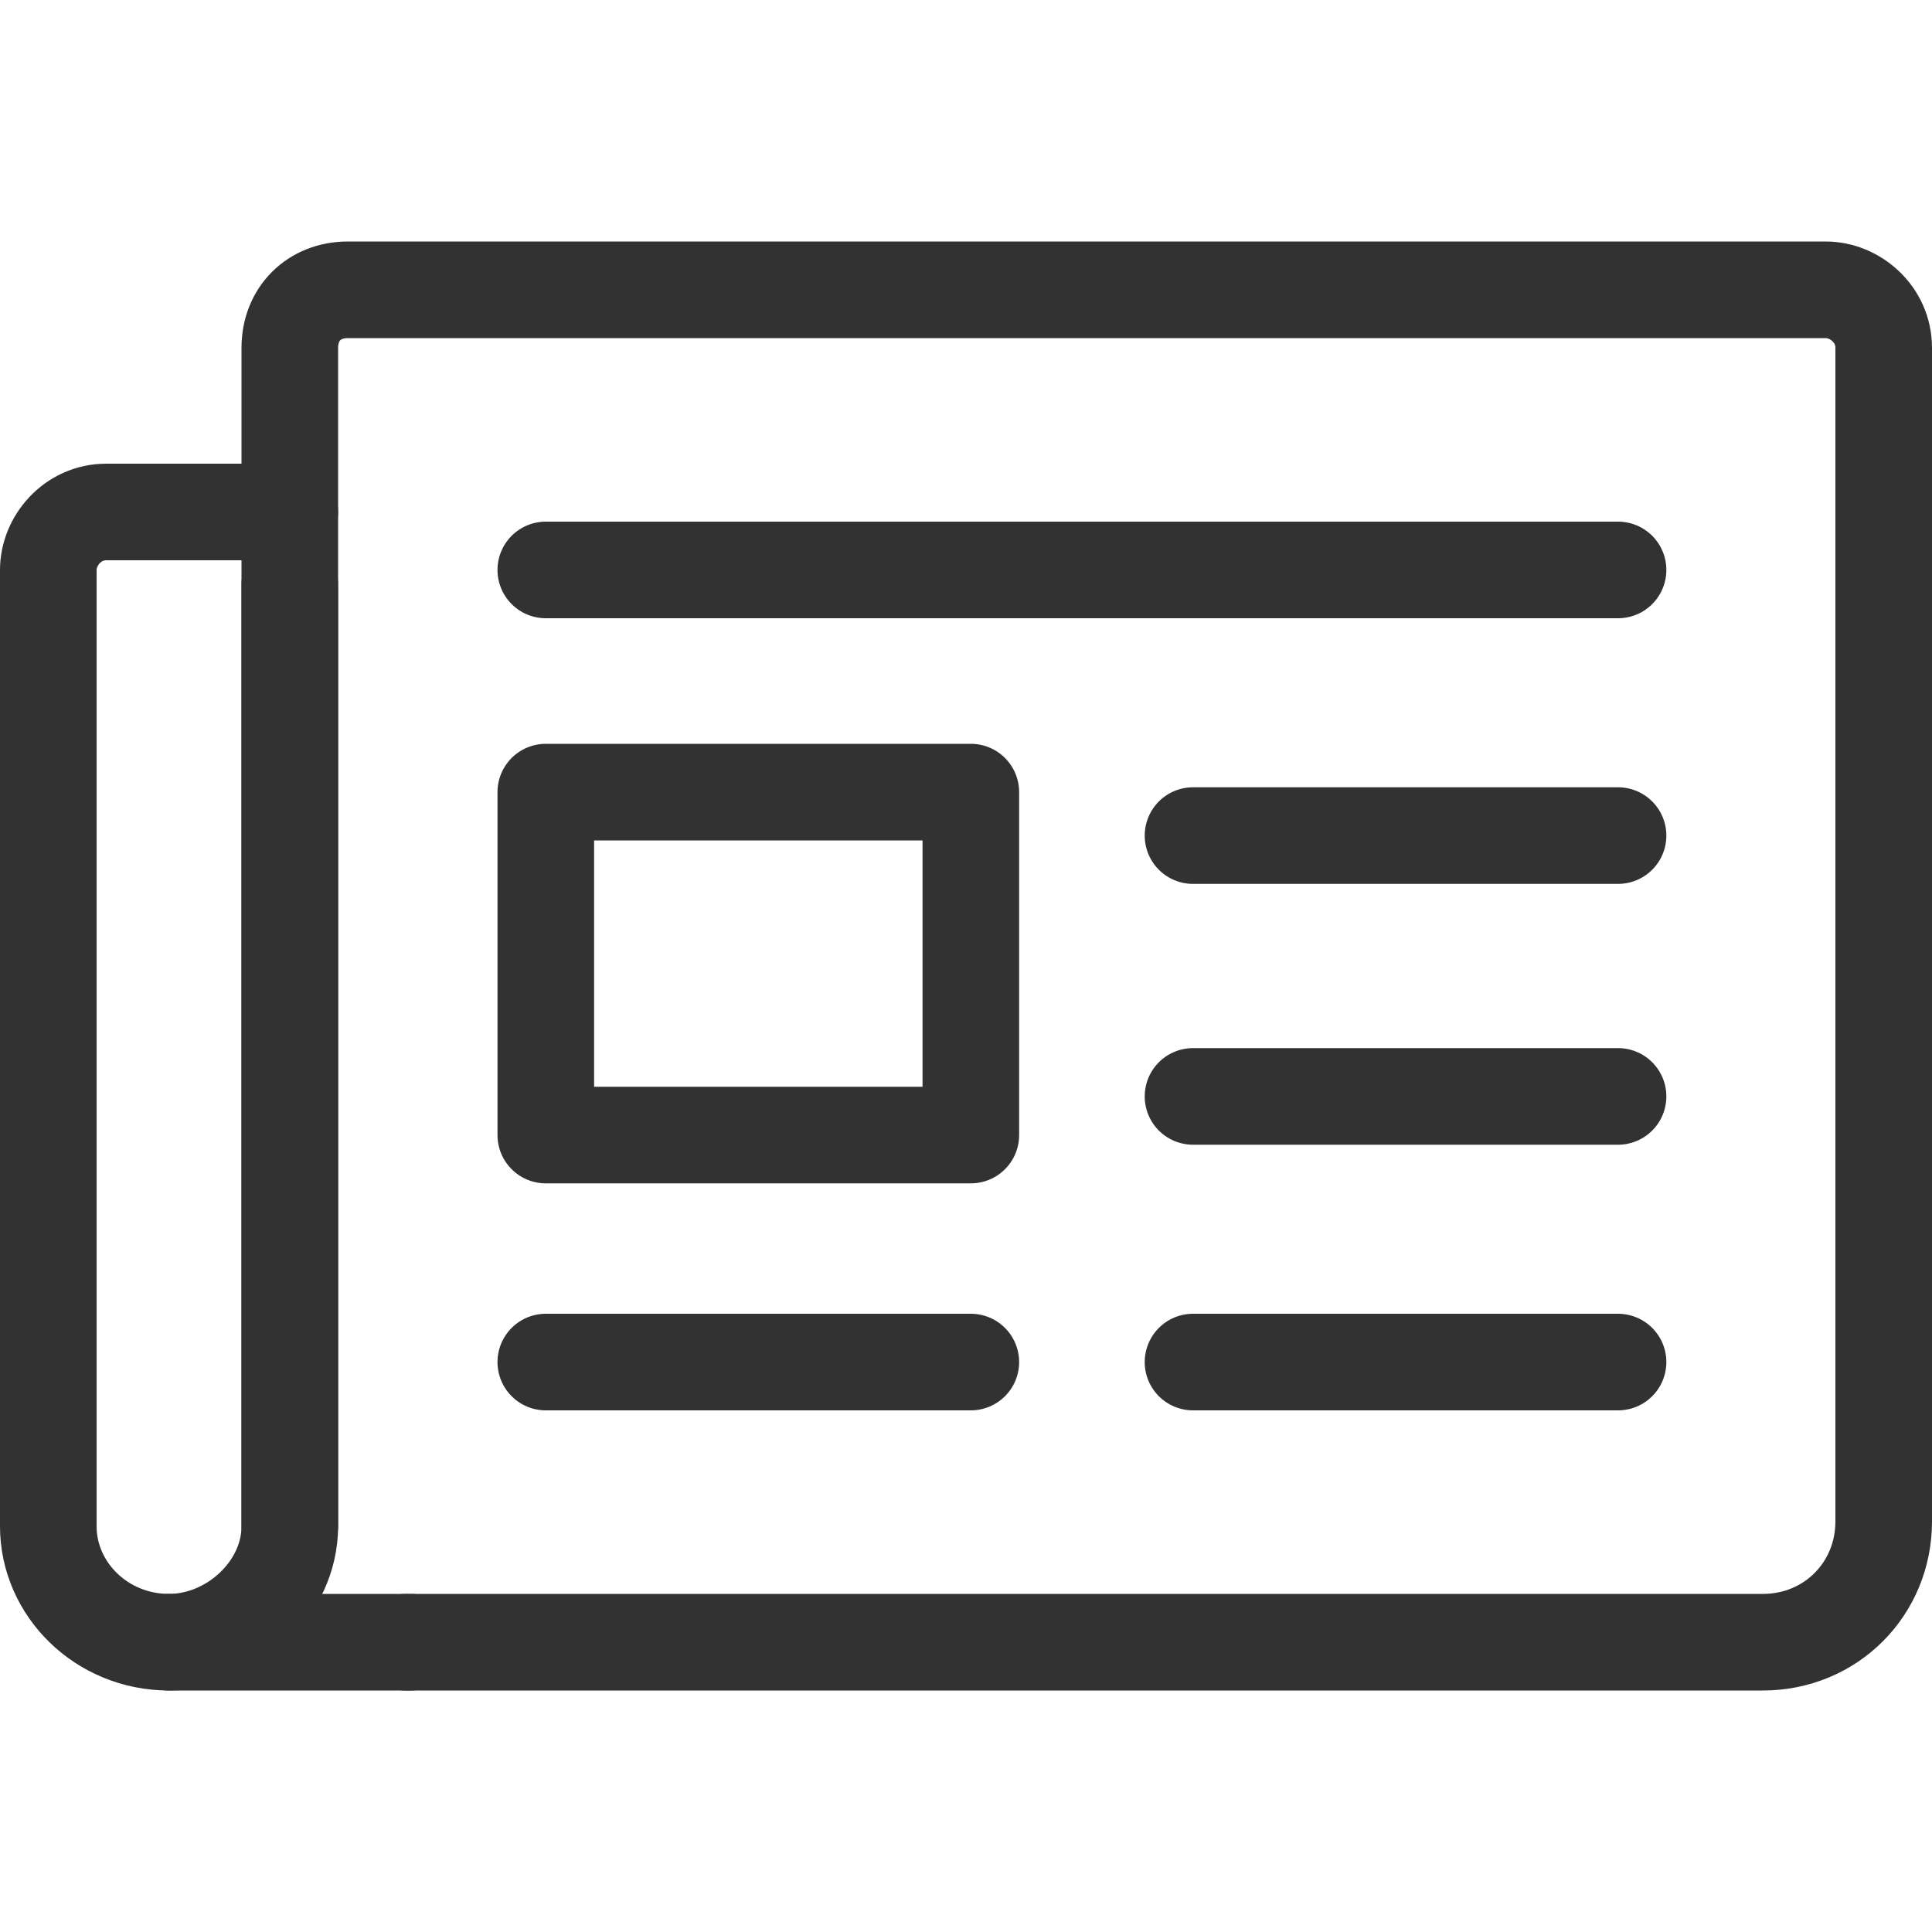 <?xml version="1.0" encoding="utf-8"?>
<!-- Generator: Adobe Illustrator 27.7.0, SVG Export Plug-In . SVG Version: 6.00 Build 0)  -->
<svg version="1.1" id="Ebene_1" xmlns="http://www.w3.org/2000/svg" xmlns:xlink="http://www.w3.org/1999/xlink" x="0px" y="0px"
	 viewBox="0 0 40 40" style="enable-background:new 0 0 40 40;" xml:space="preserve">
<style type="text/css">
	.st0{fill:none;stroke:#323232;stroke-width:2;stroke-linecap:round;stroke-linejoin:round;stroke-miterlimit:10;}
</style>
<g>
	<path class="st0" d="M8.4,34h28.1c1.4,0,2.5-1.1,2.5-2.5V7.2C39,6.5,38.4,6,37.8,6H7.2C6.5,6,6,6.5,6,7.2v24.4"/>
	<path class="st0" d="M6,10.6H2.2c-0.7,0-1.2,0.6-1.2,1.2v19.8C1,32.9,2.1,34,3.5,34h5"/>
	<path class="st0" d="M6,12.1v19.5C6,32.9,4.8,34,3.5,34"/>
	<g>
		<rect x="11.3" y="16.4" class="st0" width="8.8" height="7.1"/>
		<line class="st0" x1="33.5" y1="28.2" x2="24.7" y2="28.2"/>
		<line class="st0" x1="33.5" y1="22.7" x2="24.7" y2="22.7"/>
		<line class="st0" x1="33.5" y1="17.3" x2="24.7" y2="17.3"/>
		<line class="st0" x1="33.5" y1="11.8" x2="11.3" y2="11.8"/>
		<line class="st0" x1="20.1" y1="28.2" x2="11.3" y2="28.2"/>
	</g>
</g>
</svg>

